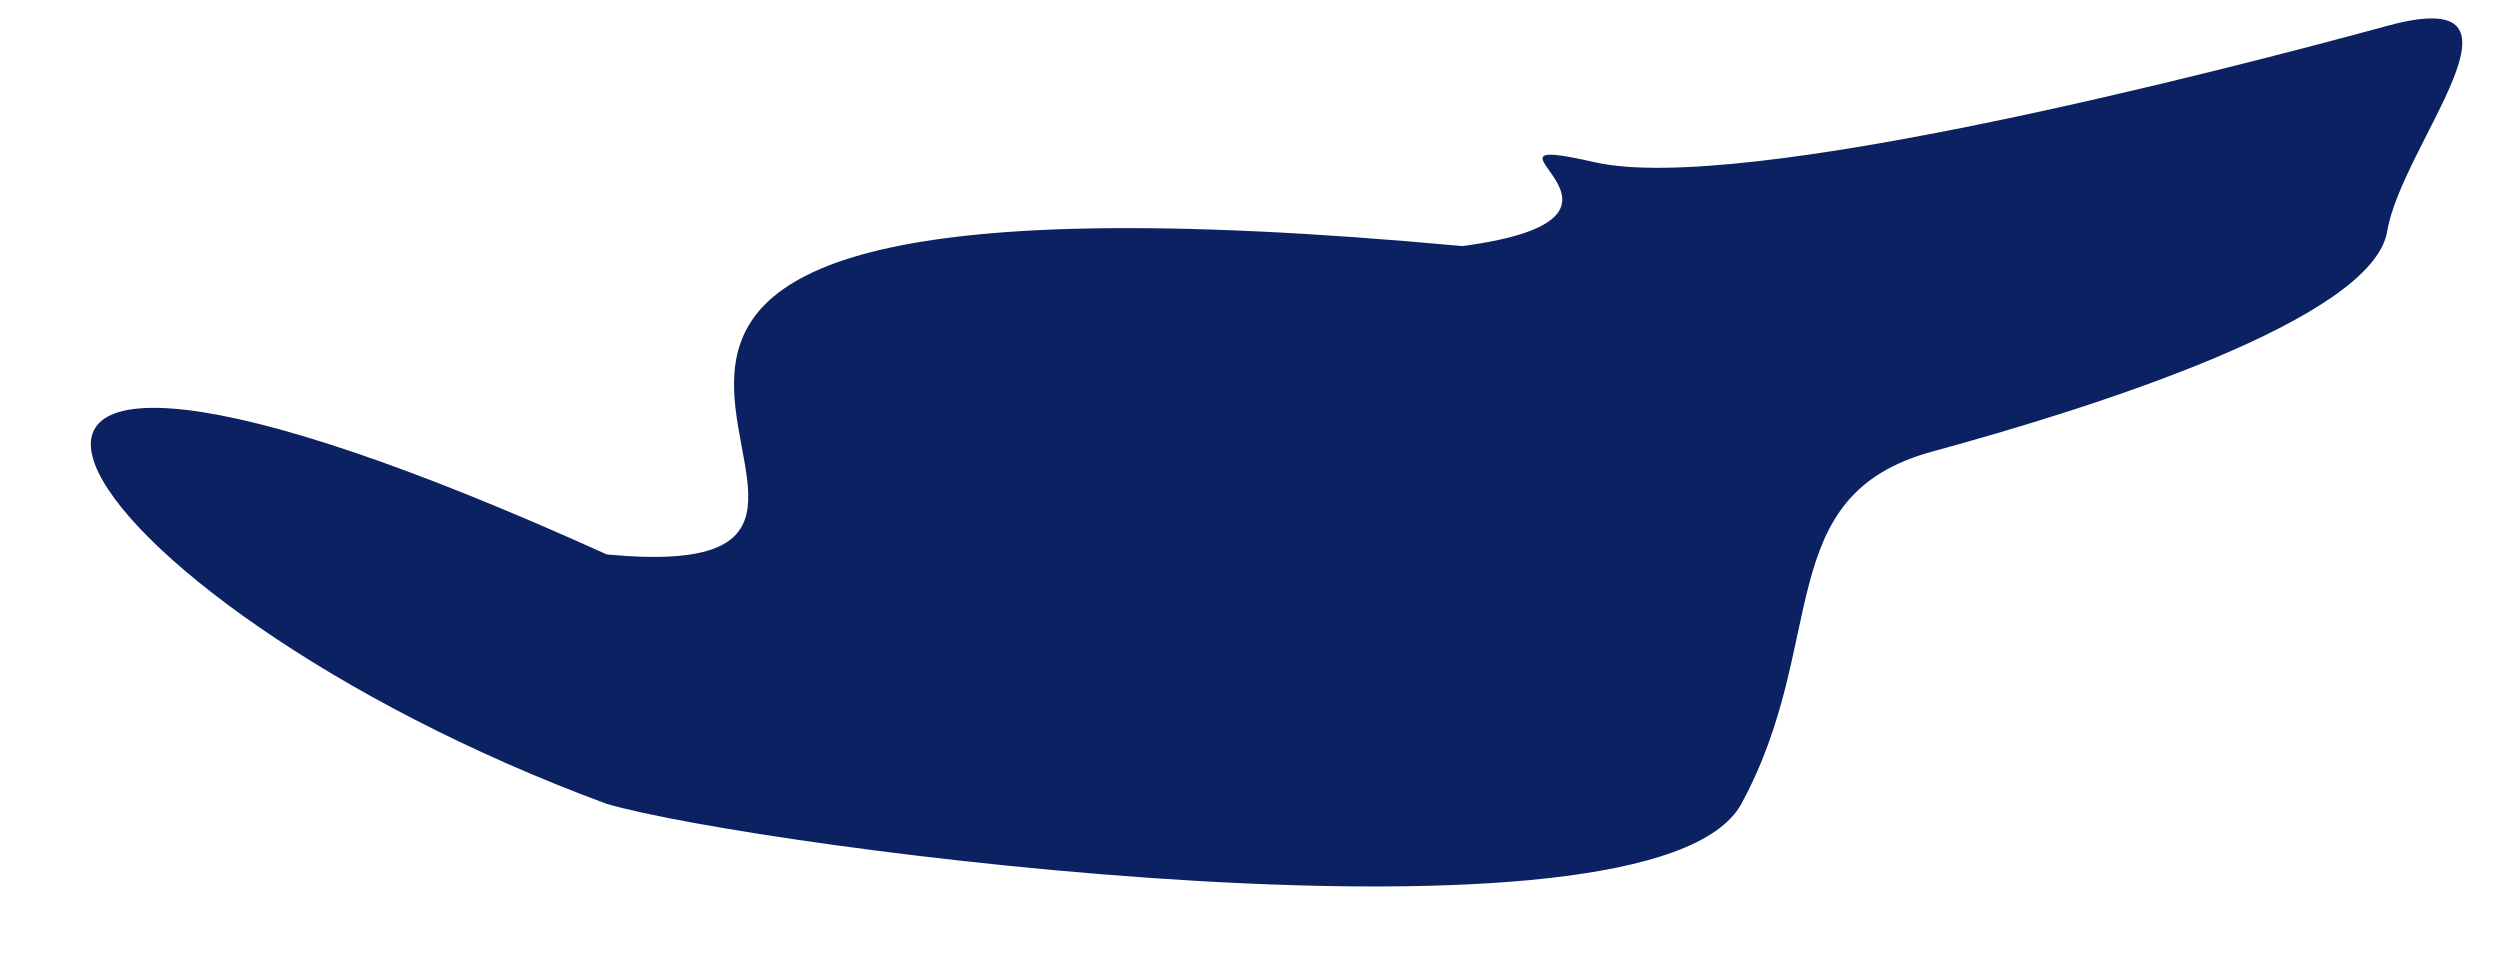 <?xml version="1.0" encoding="UTF-8"?><svg xmlns="http://www.w3.org/2000/svg" xmlns:xlink="http://www.w3.org/1999/xlink" xmlns:avocode="https://avocode.com/" id="SVGDoc3bed9ff2a1c0422e87e591d4042f8e60" width="23px" height="9px" version="1.1" viewBox="0 0 23 9" aria-hidden="true"><defs><linearGradient class="cerosgradient" data-cerosgradient="true" id="CerosGradient_idfbf25b5a4" gradientUnits="userSpaceOnUse" x1="50%" y1="100%" x2="50%" y2="0%"><stop offset="0%" stop-color="#d1d1d1"/><stop offset="100%" stop-color="#d1d1d1"/></linearGradient><linearGradient/></defs><g><g><path d="M5.583,7.396c1.388,0.405 9.626,1.485 10.437,0c0.81,-1.486 0.27,-2.836 1.755,-3.241c1.486,-0.405 4.052,-1.216 4.187,-2.026c0.135,-0.81 1.485,-2.296 0,-1.891c-1.486,0.405 -5.942,1.563 -7.293,1.254c-1.35,-0.308 0.81,0.502 -1.215,0.772c-11.28,-1.043 -3.955,3.203 -7.871,2.837c-7.449,-3.372 -5.103,0.413 0,2.295z" fill="#0c2162" fill-opacity="1"/></g></g></svg>
